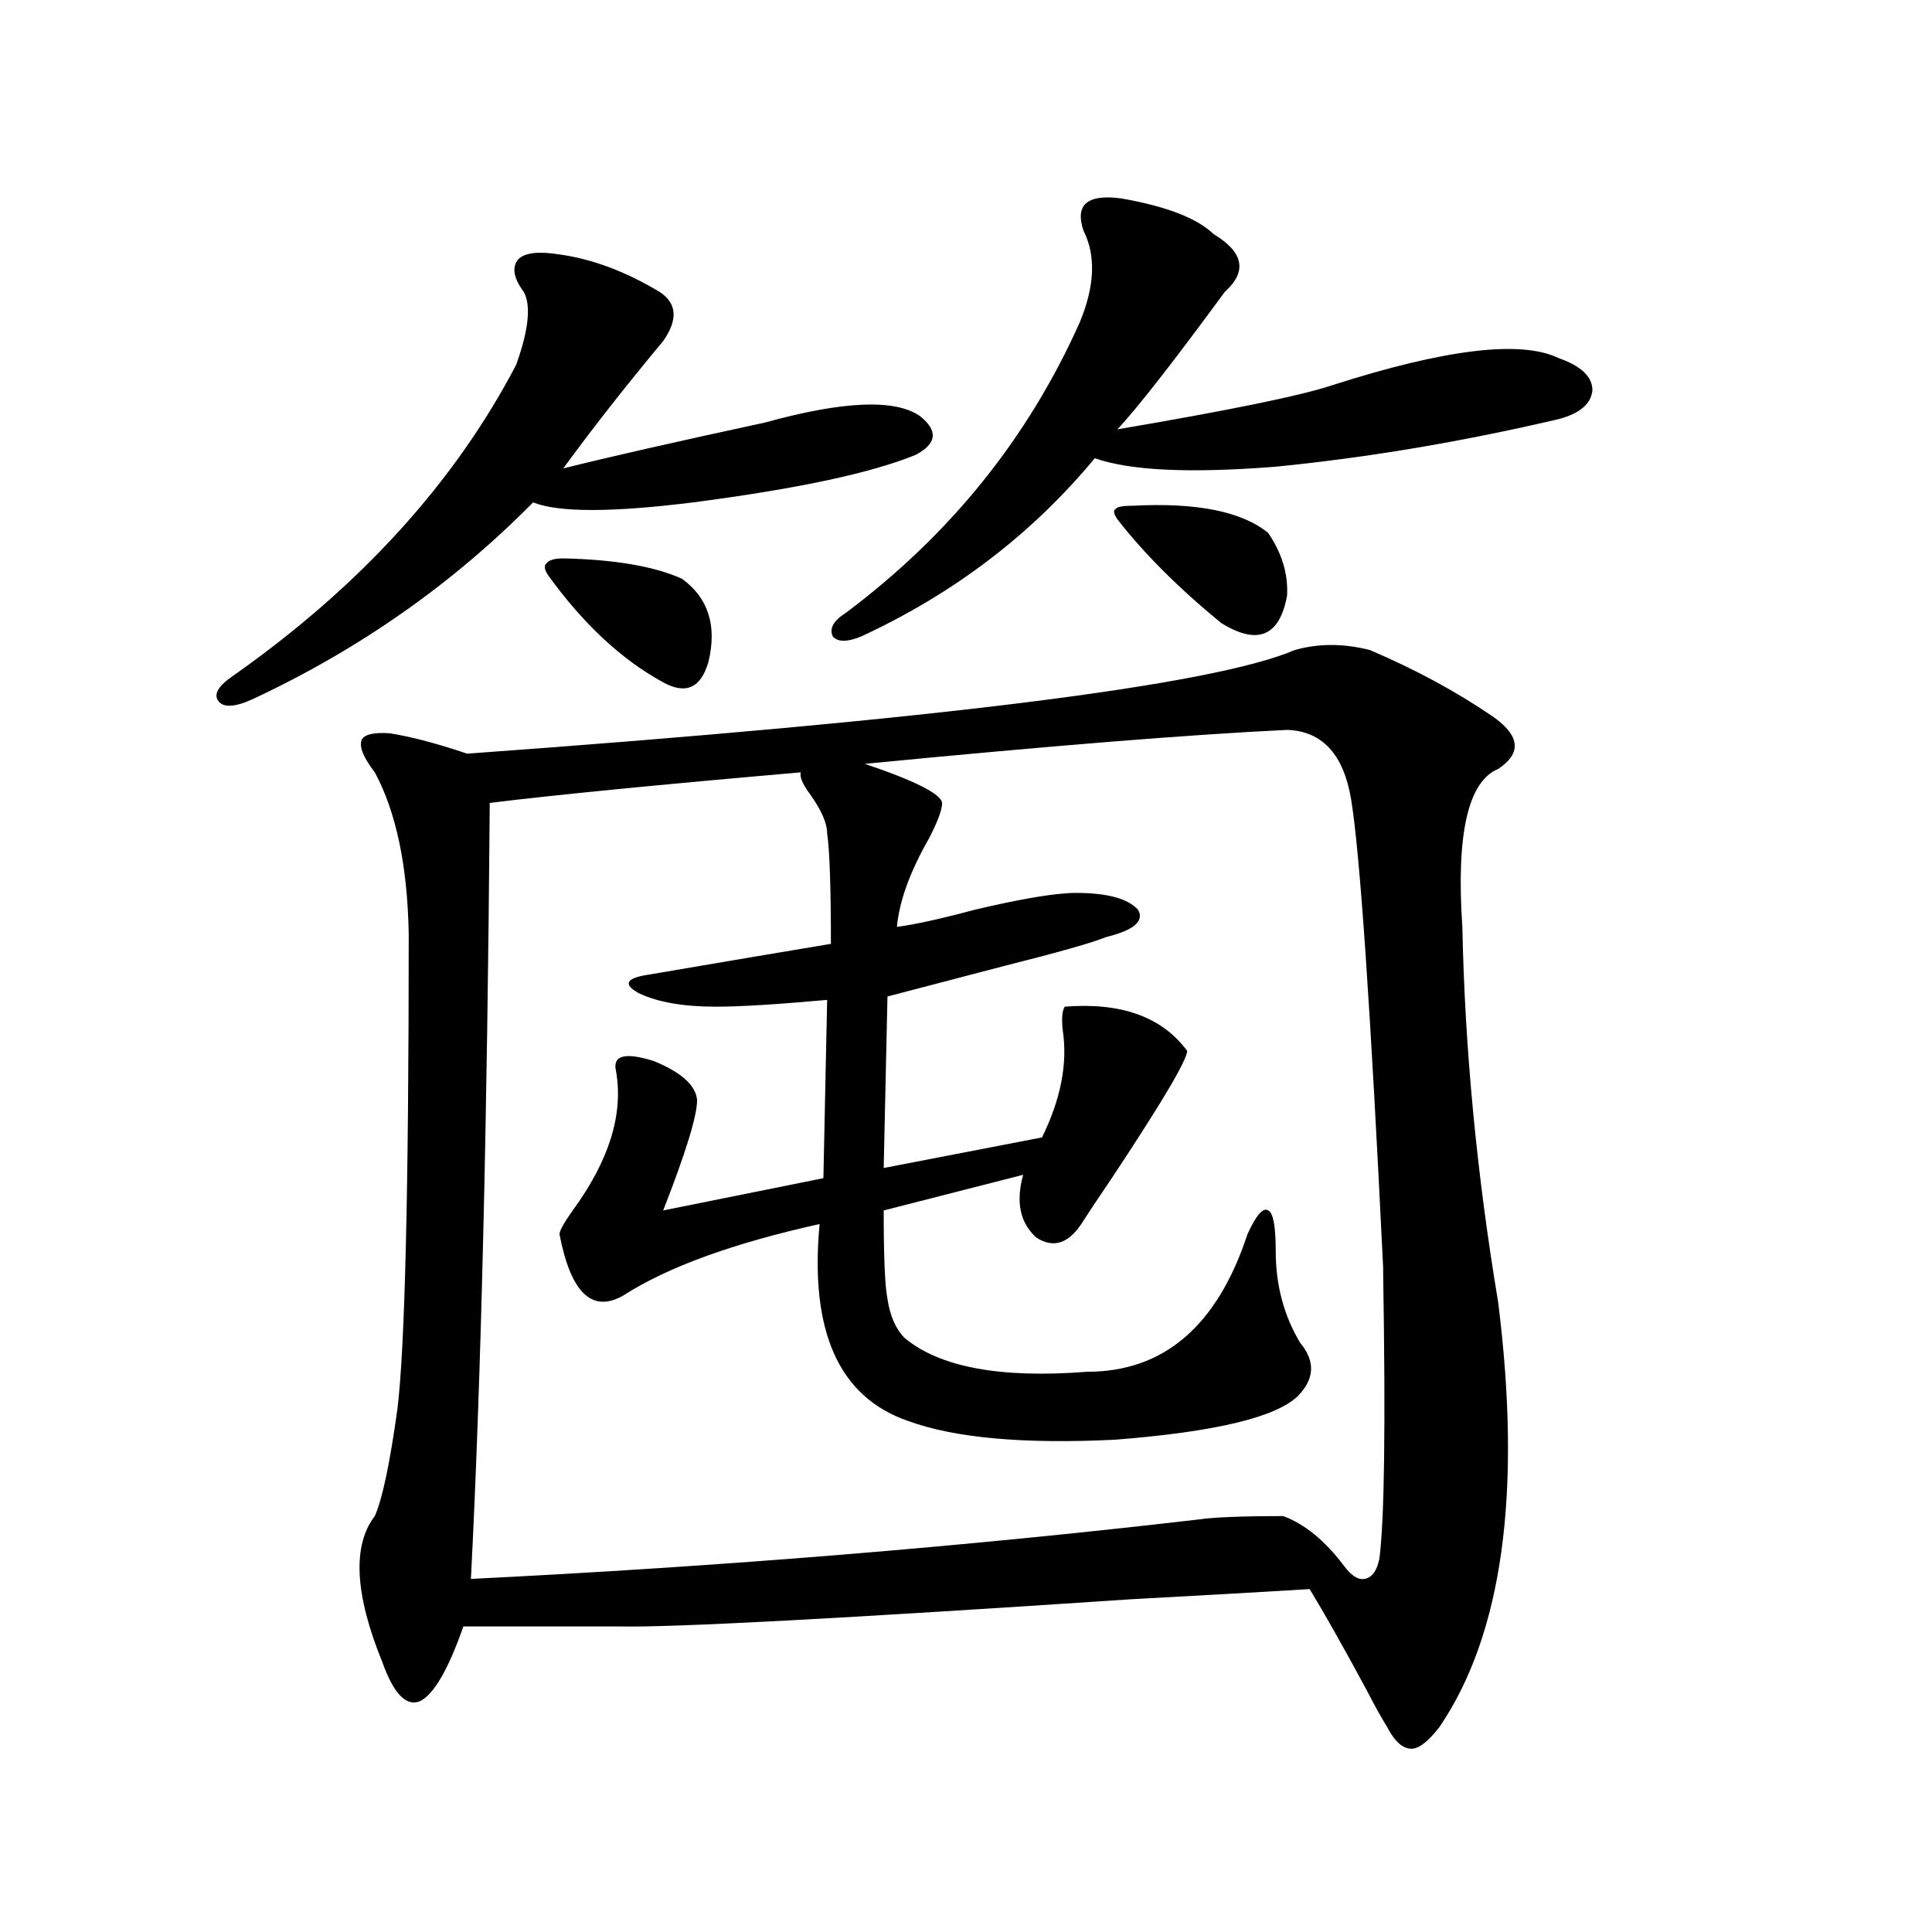 <?xml version="1.0" encoding="utf-8"?>
<!-- Generator: Adobe Illustrator 16.0.0, SVG Export Plug-In . SVG Version: 6.00 Build 0)  -->
<!DOCTYPE svg PUBLIC "-//W3C//DTD SVG 1.1//EN" "http://www.w3.org/Graphics/SVG/1.1/DTD/svg11.dtd">
<svg version="1.1" id="图层_1" xmlns="http://www.w3.org/2000/svg" xmlns:xlink="http://www.w3.org/1999/xlink" x="0px" y="0px"
	 width="1000px" height="1000px" viewBox="0 0 1000 1000" enable-background="new 0 0 1000 1000" xml:space="preserve">
<path d="M289.603,131.699c16.905,2.349,34.146,8.789,51.706,19.336c9.101,5.864,9.756,14.364,1.951,25.488
	c-19.512,23.442-36.752,45.415-51.706,65.918c23.414-5.851,58.2-13.761,104.388-23.73c40.319-11.124,66.98-12.305,79.998-3.516
	c9.756,7.622,9.101,14.364-1.951,20.215c-22.773,9.38-61.142,17.578-115.119,24.609c-42.285,5.273-69.922,5.273-82.925,0
	c-41.63,42.188-90.089,76.177-145.362,101.953c-9.115,4.106-14.969,4.395-17.561,0.879c-2.606-3.516,0-7.91,7.805-13.184
	c65.685-46.28,114.464-99.894,146.338-160.84c6.494-18.155,7.805-30.762,3.902-37.793c-5.213-7.031-6.188-12.593-2.927-16.699
	C271.387,130.82,278.536,129.941,289.603,131.699z M670.081,336.484c12.348-3.516,25.365-3.516,39.023,0
	c23.414,9.97,44.542,21.396,63.413,34.277c14.299,9.97,15.274,19.048,2.927,27.246c-15.609,6.454-21.798,33.7-18.536,81.738
	c1.296,63.281,7.47,128.032,18.536,194.238c12.348,98.438,2.271,171.675-30.243,219.727c-5.854,7.608-10.731,11.426-14.634,11.426
	c-4.558,0-8.78-3.817-12.683-11.426c-2.606-4.106-6.188-10.547-10.731-19.336c-11.707-21.685-21.463-38.974-29.268-51.855
	c-18.871,1.167-49.755,2.925-92.681,5.273c-148.944,9.956-237.067,14.64-264.384,14.063h-80.974
	c-7.805,22.261-15.289,35.156-22.438,38.672c-7.164,2.925-13.658-3.817-19.512-20.215c-14.313-35.156-15.609-60.343-3.902-75.586
	c3.902-8.789,7.805-27.246,11.707-55.371c3.902-31.641,5.854-113.667,5.854-246.094c-0.655-35.156-6.509-62.979-17.561-83.496
	c-5.854-7.608-8.14-13.184-6.829-16.699c1.296-2.925,6.174-4.093,14.634-3.516c11.052,1.758,24.39,5.273,39.999,10.547
	C485.04,372.52,627.796,354.653,670.081,336.484z M699.349,413.828c-3.902-23.429-14.969-35.444-33.17-36.035
	c-49.435,2.349-122.283,8.212-218.531,17.578c26.006,8.789,39.344,15.532,39.999,20.215c0,3.516-2.286,9.668-6.829,18.457
	c-9.756,17.001-15.289,32.231-16.585,45.703c9.101-1.167,22.438-4.093,39.999-8.789c24.71-5.851,42.271-8.789,52.682-8.789
	c16.25,0,26.981,2.938,32.194,8.789c3.247,5.864-2.286,10.547-16.585,14.063c-7.164,2.938-24.725,7.91-52.682,14.941
	c-24.725,6.454-44.877,11.728-60.486,15.82l-1.951,88.77l81.949-15.82c9.756-19.913,13.323-38.37,10.731-55.371
	c-0.655-5.851-0.335-9.956,0.976-12.305c29.268-2.335,50.396,5.273,63.413,22.852c0,4.696-13.018,26.669-39.023,65.918
	c-7.164,10.547-12.042,17.88-14.634,21.973c-7.164,11.728-15.289,14.653-24.39,8.789c-8.46-7.608-10.731-18.457-6.829-32.52
	l-72.193,18.457c0,24.032,0.641,39.263,1.951,45.703c1.296,8.789,4.223,15.532,8.78,20.215
	c18.201,15.243,49.755,21.094,94.632,17.578c39.664,0,67.315-23.73,82.925-71.191c4.543-9.956,8.125-14.063,10.731-12.305
	c2.592,1.181,3.902,8.212,3.902,21.094c0,17.578,4.223,33.398,12.683,47.461c7.805,9.38,7.47,18.457-0.976,27.246
	c-11.066,11.138-42.605,18.759-94.632,22.852c-47.483,2.349-83.26-0.879-107.314-9.668c-35.776-12.305-51.065-46.28-45.853-101.953
	c-44.877,9.97-78.702,22.274-101.461,36.914c-16.265,9.38-27.316-1.167-33.17-31.641c0-1.758,2.271-5.851,6.829-12.305
	c18.856-25.776,26.341-49.796,22.438-72.07c-1.951-8.198,4.543-9.956,19.512-5.273c14.299,5.864,21.783,12.606,22.438,20.215
	c0,8.212-5.854,27.246-17.561,57.129l82.925-16.699c0,1.181,0.641-29.581,1.951-92.285c-26.021,2.349-45.212,3.516-57.56,3.516
	c-16.92,0-30.243-2.335-39.999-7.031c-8.46-4.683-6.509-7.91,5.854-9.668c37.713-6.44,68.932-11.714,93.656-15.82
	c0-29.292-0.655-48.34-1.951-57.129c0-5.273-2.927-12.003-8.78-20.215c-3.902-5.273-5.533-9.077-4.878-11.426
	c-74.145,6.454-127.802,11.728-160.972,15.82c-1.311,166.992-4.558,300.888-9.756,401.66
	c130.073-6.44,255.604-16.699,376.576-30.762c7.805-1.167,22.438-1.758,43.901-1.758c11.052,4.106,21.463,12.606,31.219,25.488
	c3.902,5.273,7.47,7.622,10.731,7.031c3.902-0.577,6.494-4.093,7.805-10.547c2.592-19.913,3.247-68.843,1.951-146.777v-3.516
	C709.425,522.235,703.892,441.376,699.349,413.828z M291.554,289.023c26.661,0.591,47.148,4.106,61.462,10.547
	c13.658,9.97,18.201,24.321,13.658,43.066c-3.902,13.485-11.707,17.001-23.414,10.547c-21.463-11.714-41.31-30.171-59.511-55.371
	c-1.951-2.925-2.286-4.972-0.976-6.152C284.069,289.902,286.996,289.023,291.554,289.023z M580.327,102.695
	c23.414,4.106,39.344,10.259,47.804,18.457c15.609,9.38,17.561,19.336,5.854,29.883c-26.676,36.337-45.212,60.067-55.608,71.191
	c58.535-9.956,95.607-17.578,111.217-22.852c58.535-18.745,97.559-23.429,117.07-14.063c11.707,4.106,17.561,9.668,17.561,16.699
	c-0.655,7.031-6.509,12.017-17.561,14.941c-50.09,11.728-98.869,19.927-146.338,24.609c-44.236,3.516-75.455,2.06-93.656-4.395
	c-32.529,39.263-72.849,70.024-120.973,92.285c-7.164,2.938-12.042,2.938-14.634,0c-1.951-4.093,0.32-8.198,6.829-12.305
	c53.978-40.43,94.297-90.527,120.973-150.293c7.805-18.745,8.445-34.565,1.951-47.461
	C556.258,105.923,562.767,100.36,580.327,102.695z M578.376,268.809c-1.951-2.925-2.286-4.683-0.976-5.273
	c0.641-1.167,3.567-1.758,8.78-1.758c33.17-1.758,56.584,2.938,70.242,14.063c7.149,10.547,10.396,21.396,9.756,32.52
	c-3.902,21.094-15.289,25.79-34.146,14.063C609.915,304.267,592.034,286.387,578.376,268.809z"/>
</svg>
